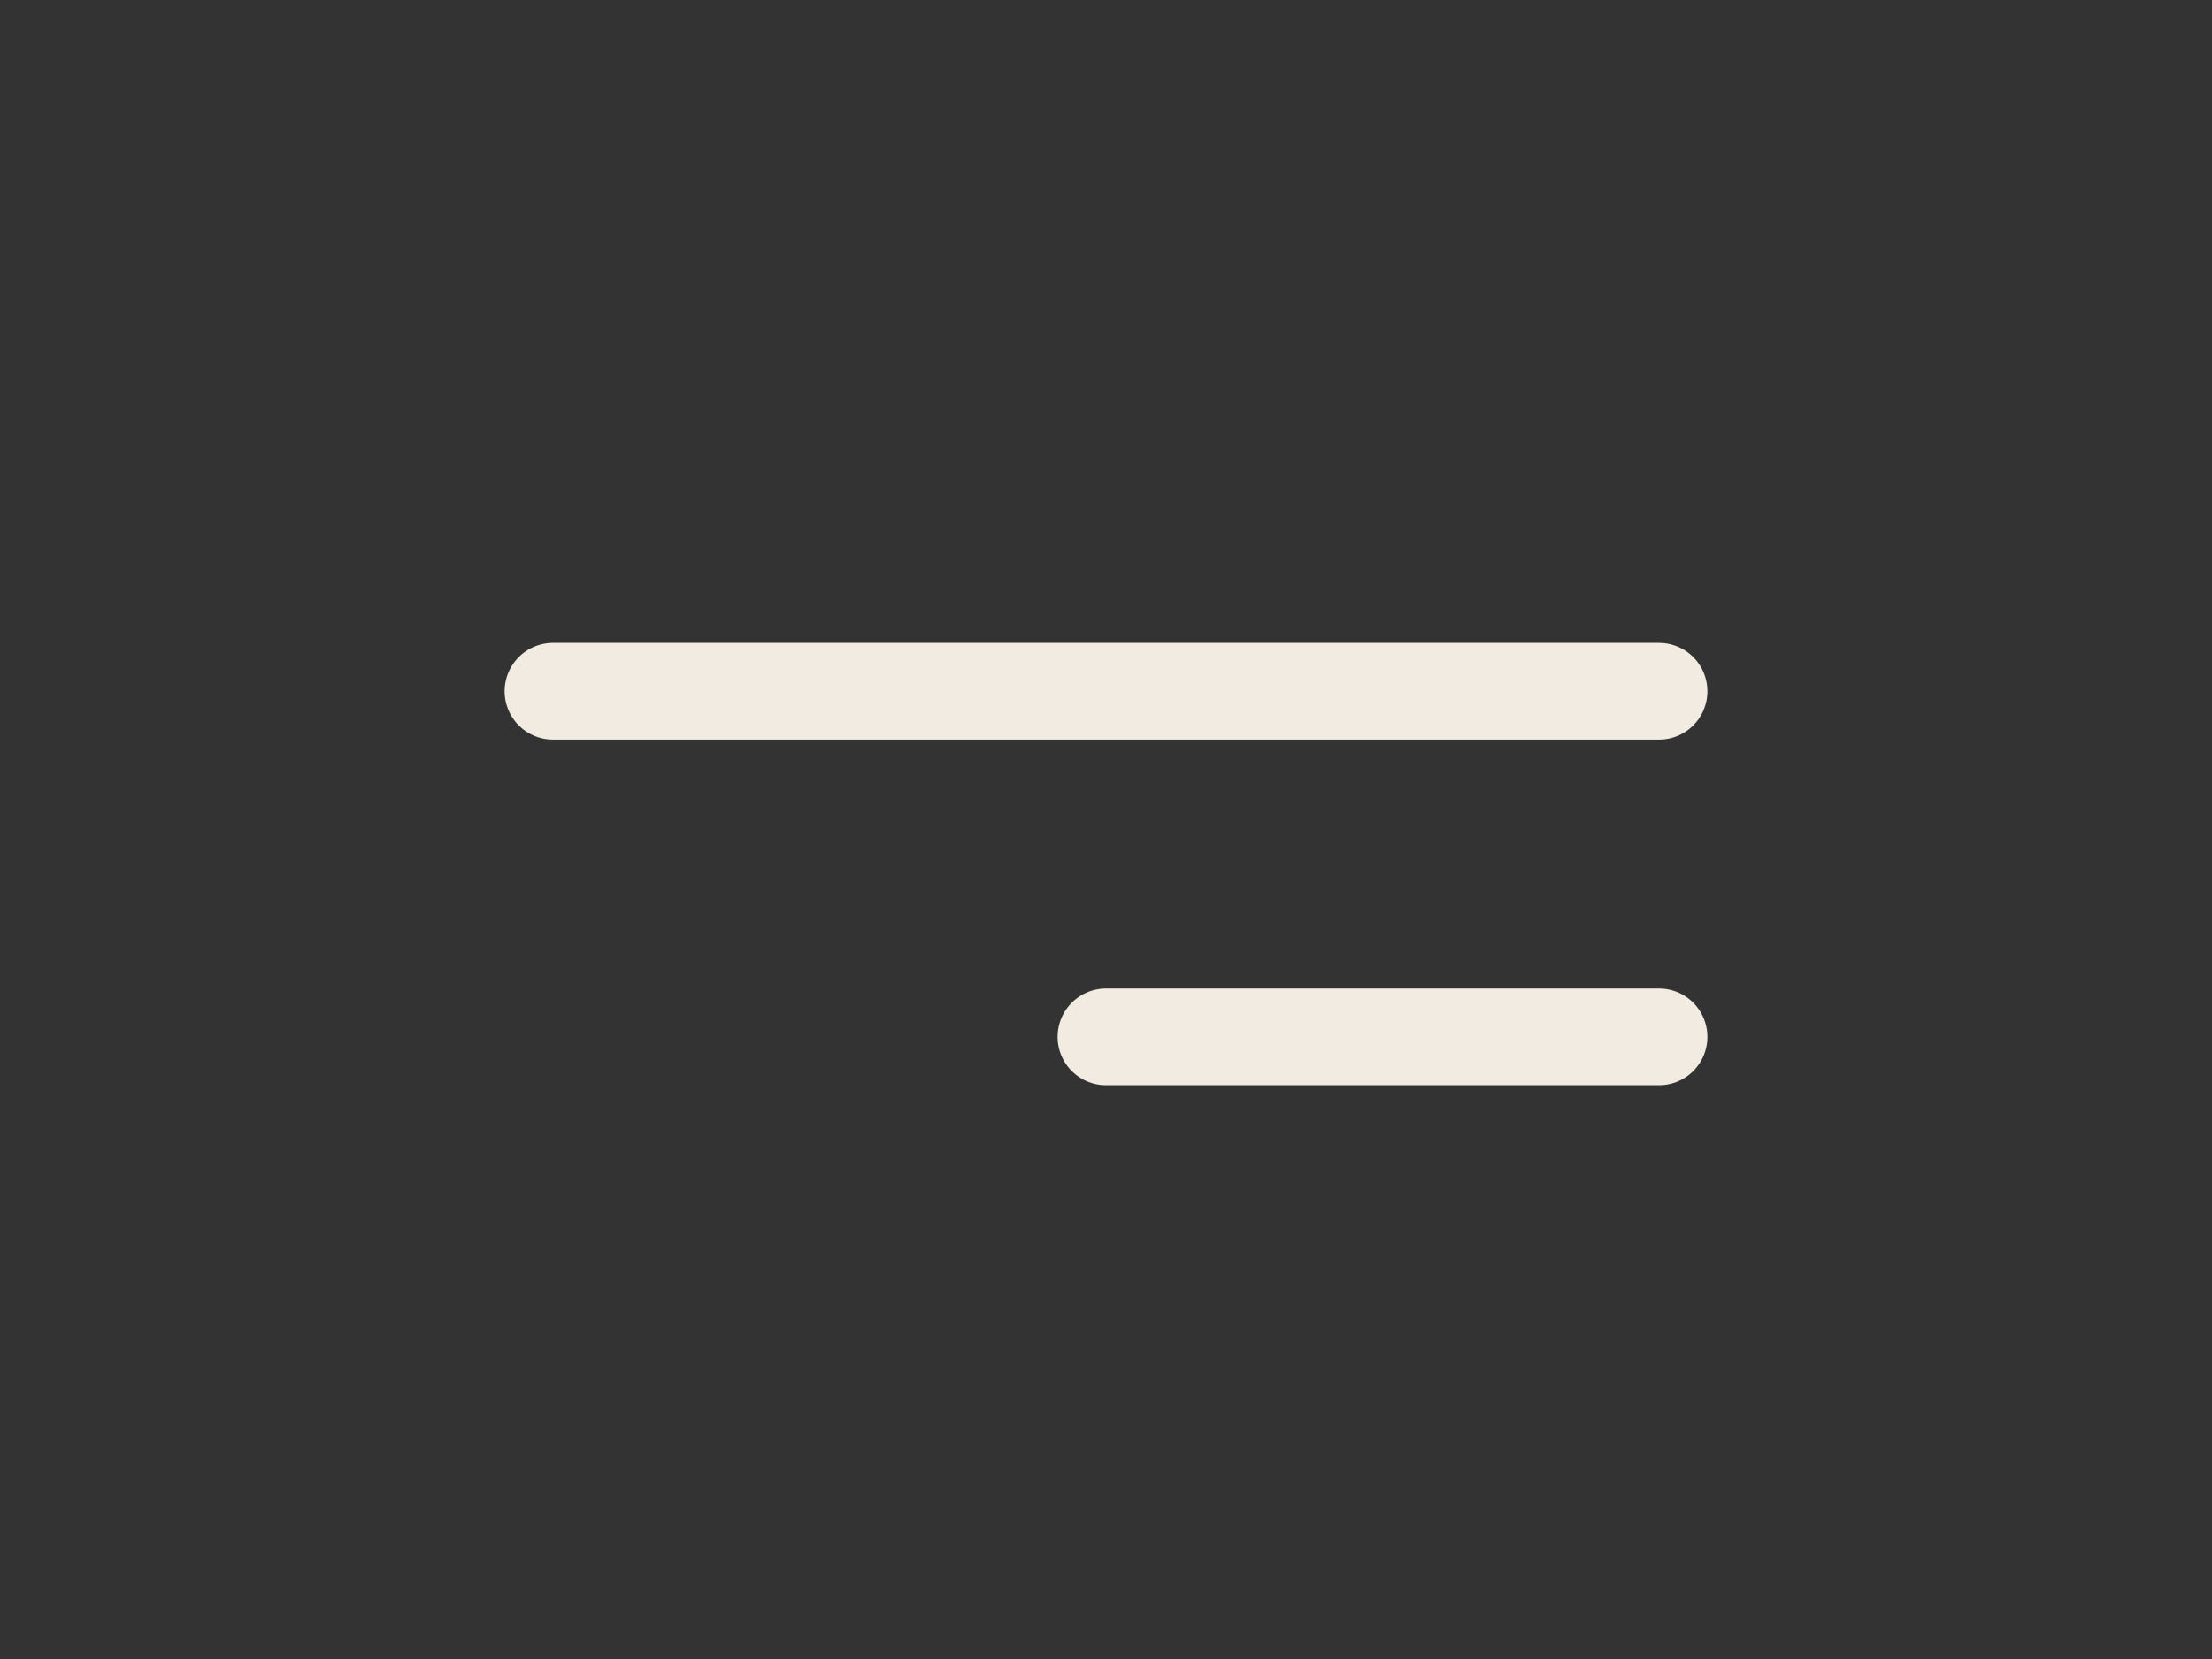 <?xml version="1.0" encoding="UTF-8"?> <svg xmlns="http://www.w3.org/2000/svg" width="32" height="24" viewBox="0 0 32 24" fill="none"><rect x="0" y="0" width="32" height="24" fill="#333333" stroke="none"/><path d="M24 10L8 10" stroke="#F1EBE2" stroke-width="1.4" stroke-linecap="round"></path><path d="M24 15H16" stroke="#F1EBE2" stroke-width="1.4" stroke-linecap="round"></path></svg> 